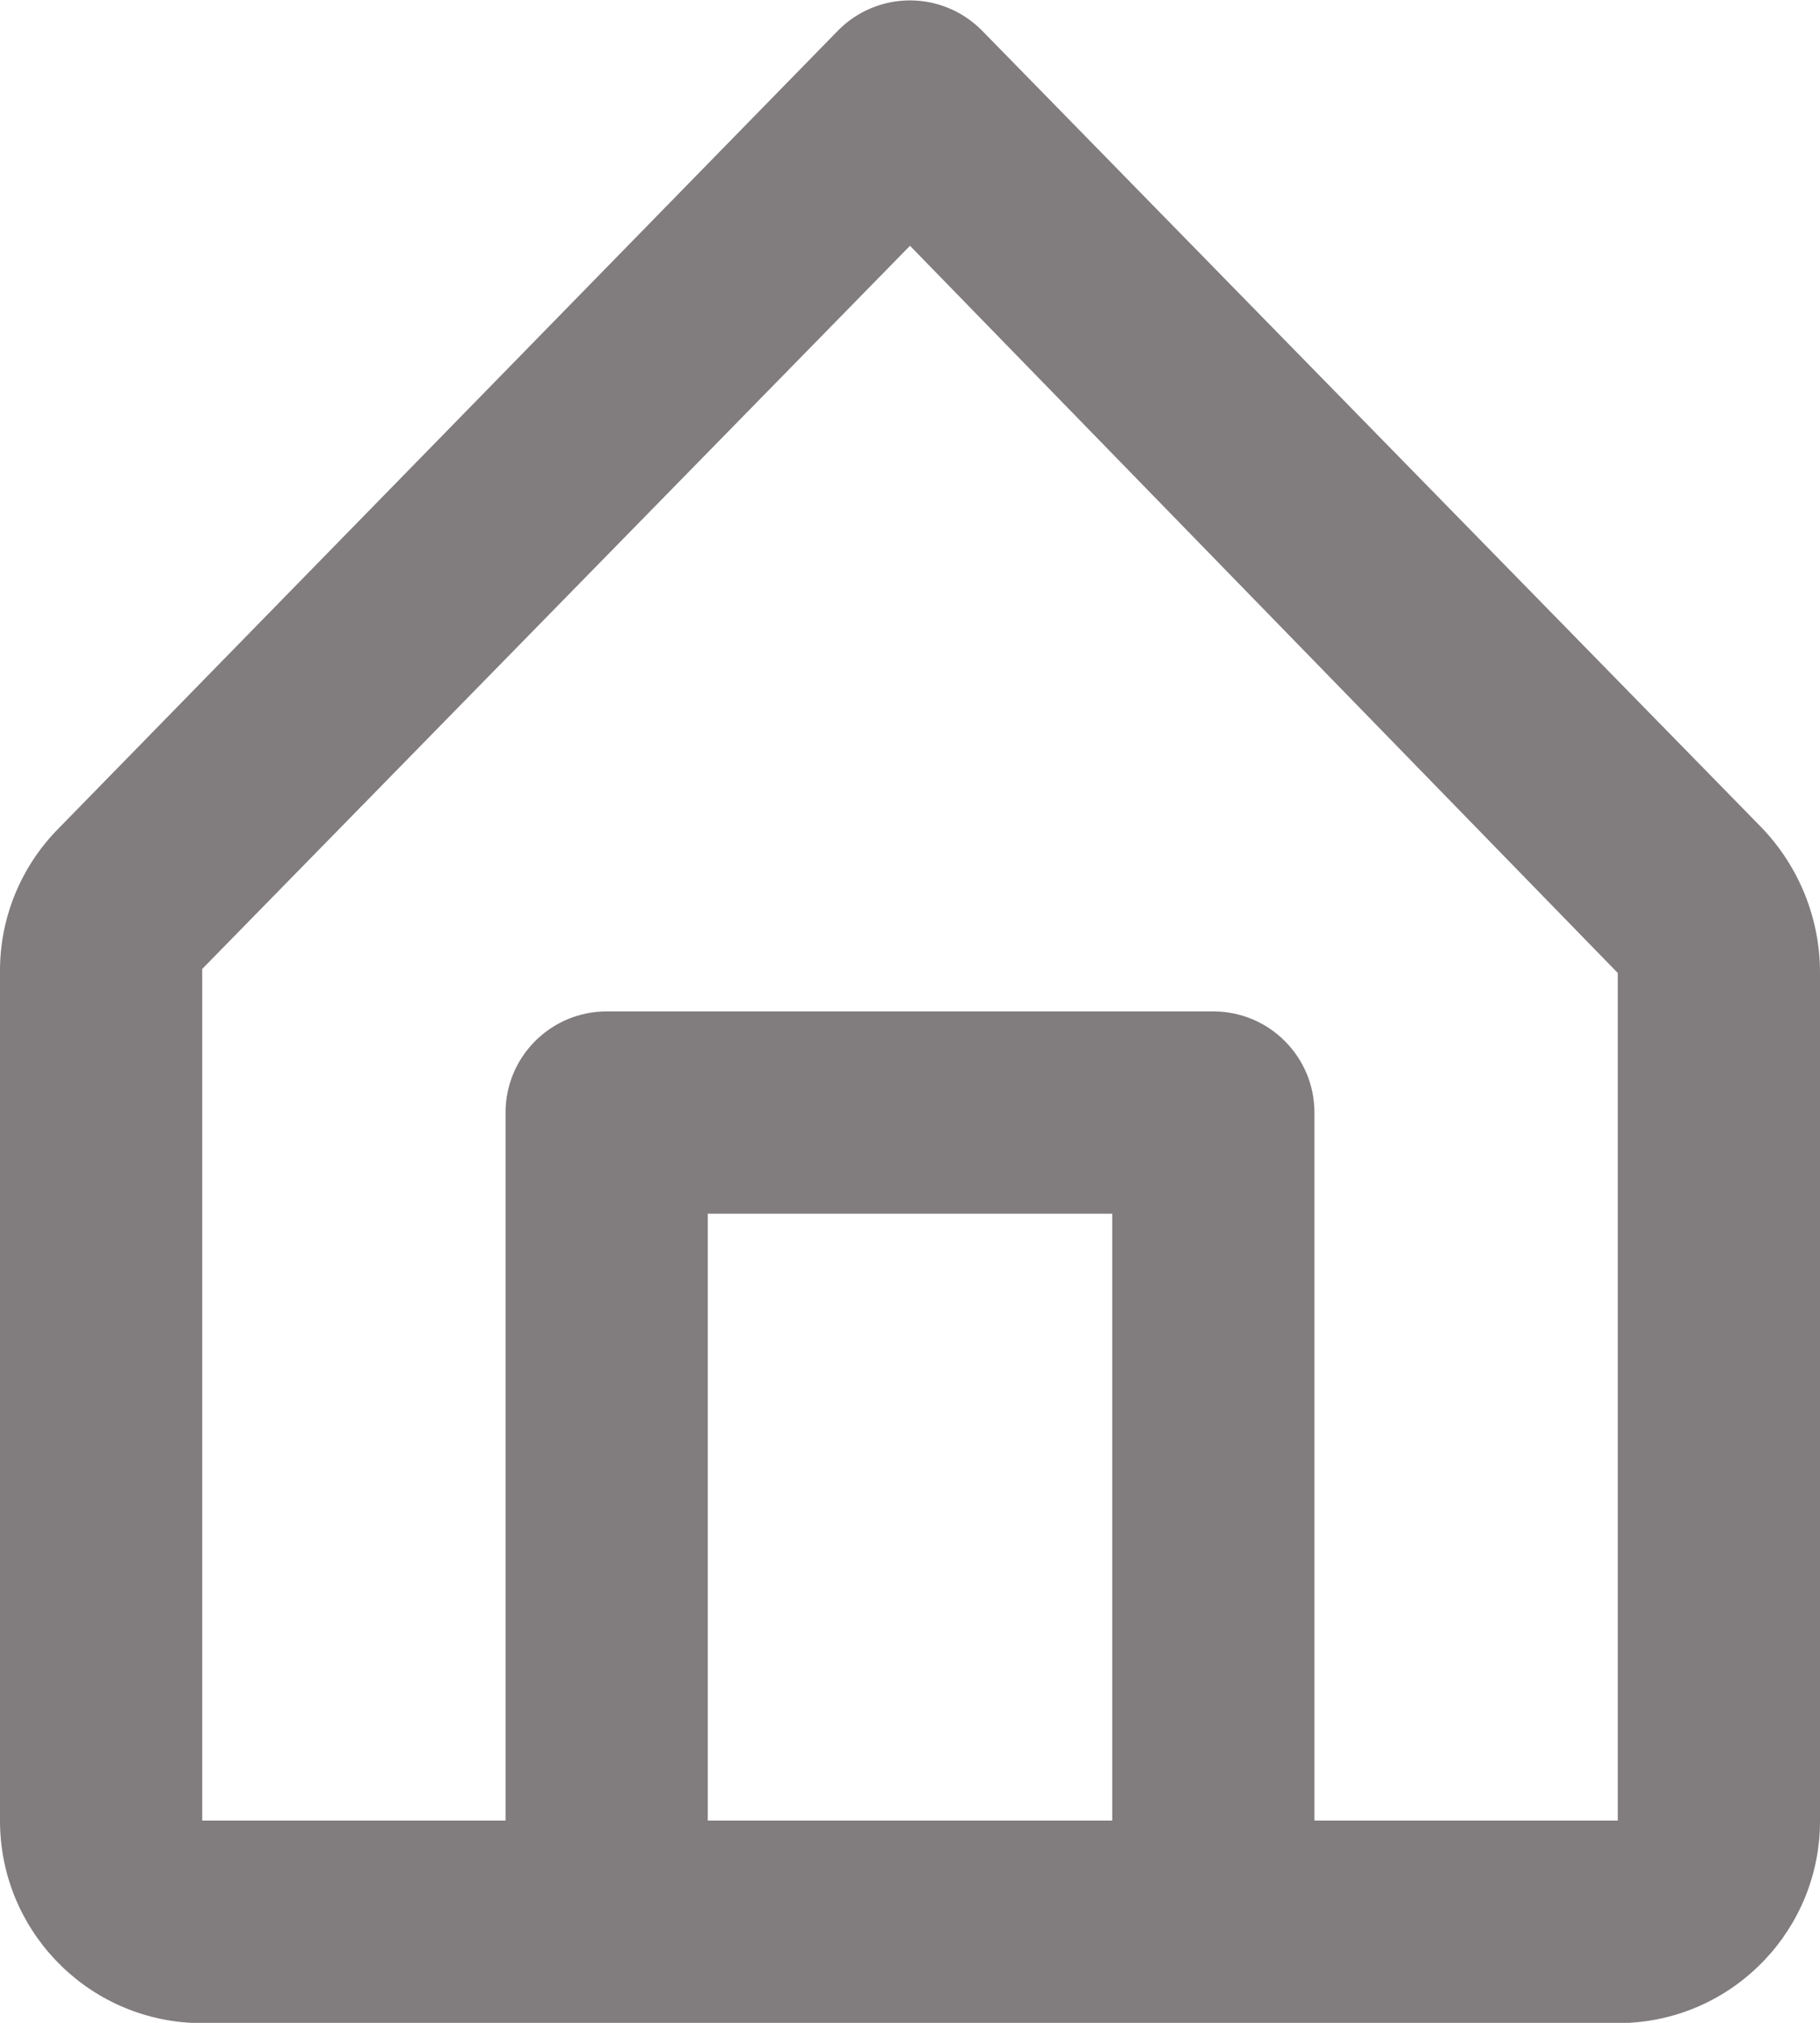 <svg xmlns="http://www.w3.org/2000/svg" width="18" height="20" viewBox="0 0 18 20">
  <g fill="none" transform="translate(-3 -2)">
    <path fill="#fff" d="m0 0h24v24h-24z" opacity="0"/>
    <path fill="#817c7d" d="m20.42 10.18-7.71-7.88c-.188-.189-.443-.296-.71-.296s-.522.106-.71.296l-7.71 7.89c-.377.38-.586.895-.58 1.43v8.38c-.001 1.063.829 1.942 1.89 2h14.22c1.061-.058 1.892-.937 1.89-2v-8.38c.001-.537-.207-1.053-.58-1.44zm-10.42 9.82v-6h4v6zm9 0h-3v-7c0-.552-.448-1-1-1h-6c-.552 0-1 .448-1 1v7h-3v-8.42l7-7.15 7 7.19z"/>
  </g>
</svg>
